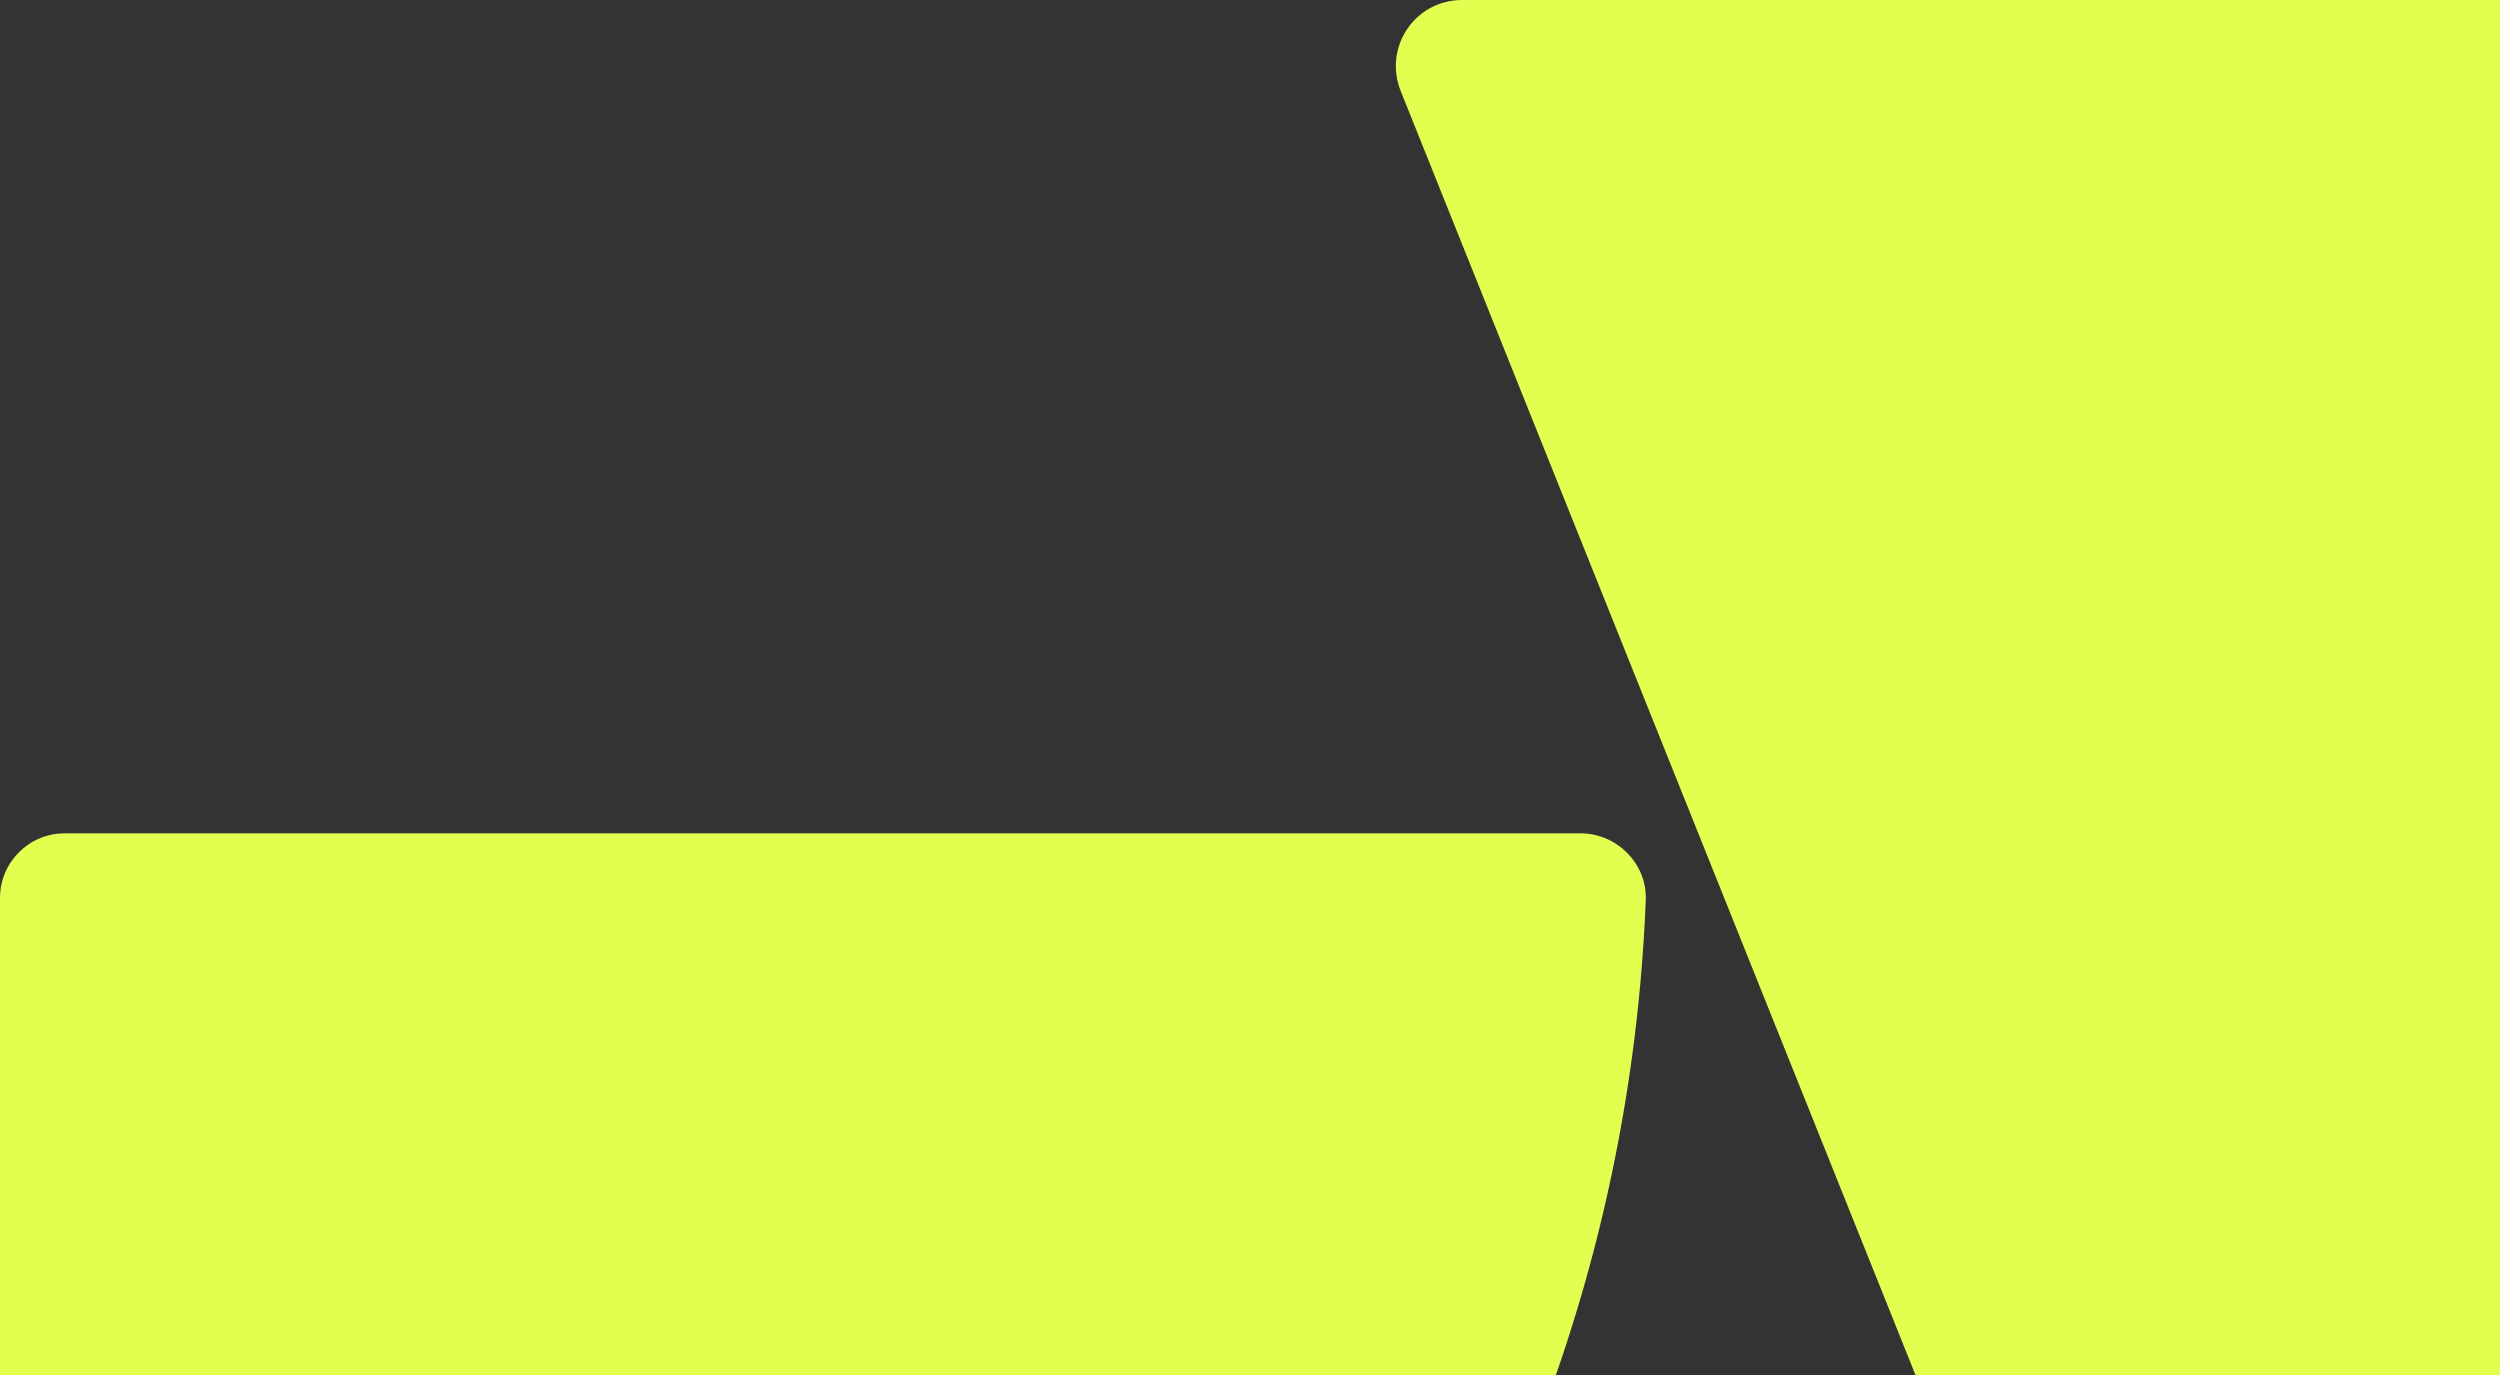 <svg width="120" height="66" viewBox="0 0 120 66" fill="none" xmlns="http://www.w3.org/2000/svg">
<rect x="0" y="0" width="120" height="66" fill="#333333" stroke="none"/>
<path d="M138.229 0C140.852 0 143.185 1.588 144.156 4.018L215.765 182.626C216.607 184.732 215.085 187 212.817 187H144.771C142.148 187 139.815 185.412 138.844 182.982L67.235 4.374C66.393 2.268 67.915 0 70.183 0H138.229ZM75.866 40C77.606 40 79.061 41.455 78.998 43.195C77.353 84.324 44.324 117.353 3.195 118.998C1.455 119.061 0 117.606 0 115.866V43.101C7.46768e-08 41.392 1.392 40 3.101 40H75.866Z" fill="#E0FF4F"/>
</svg>
